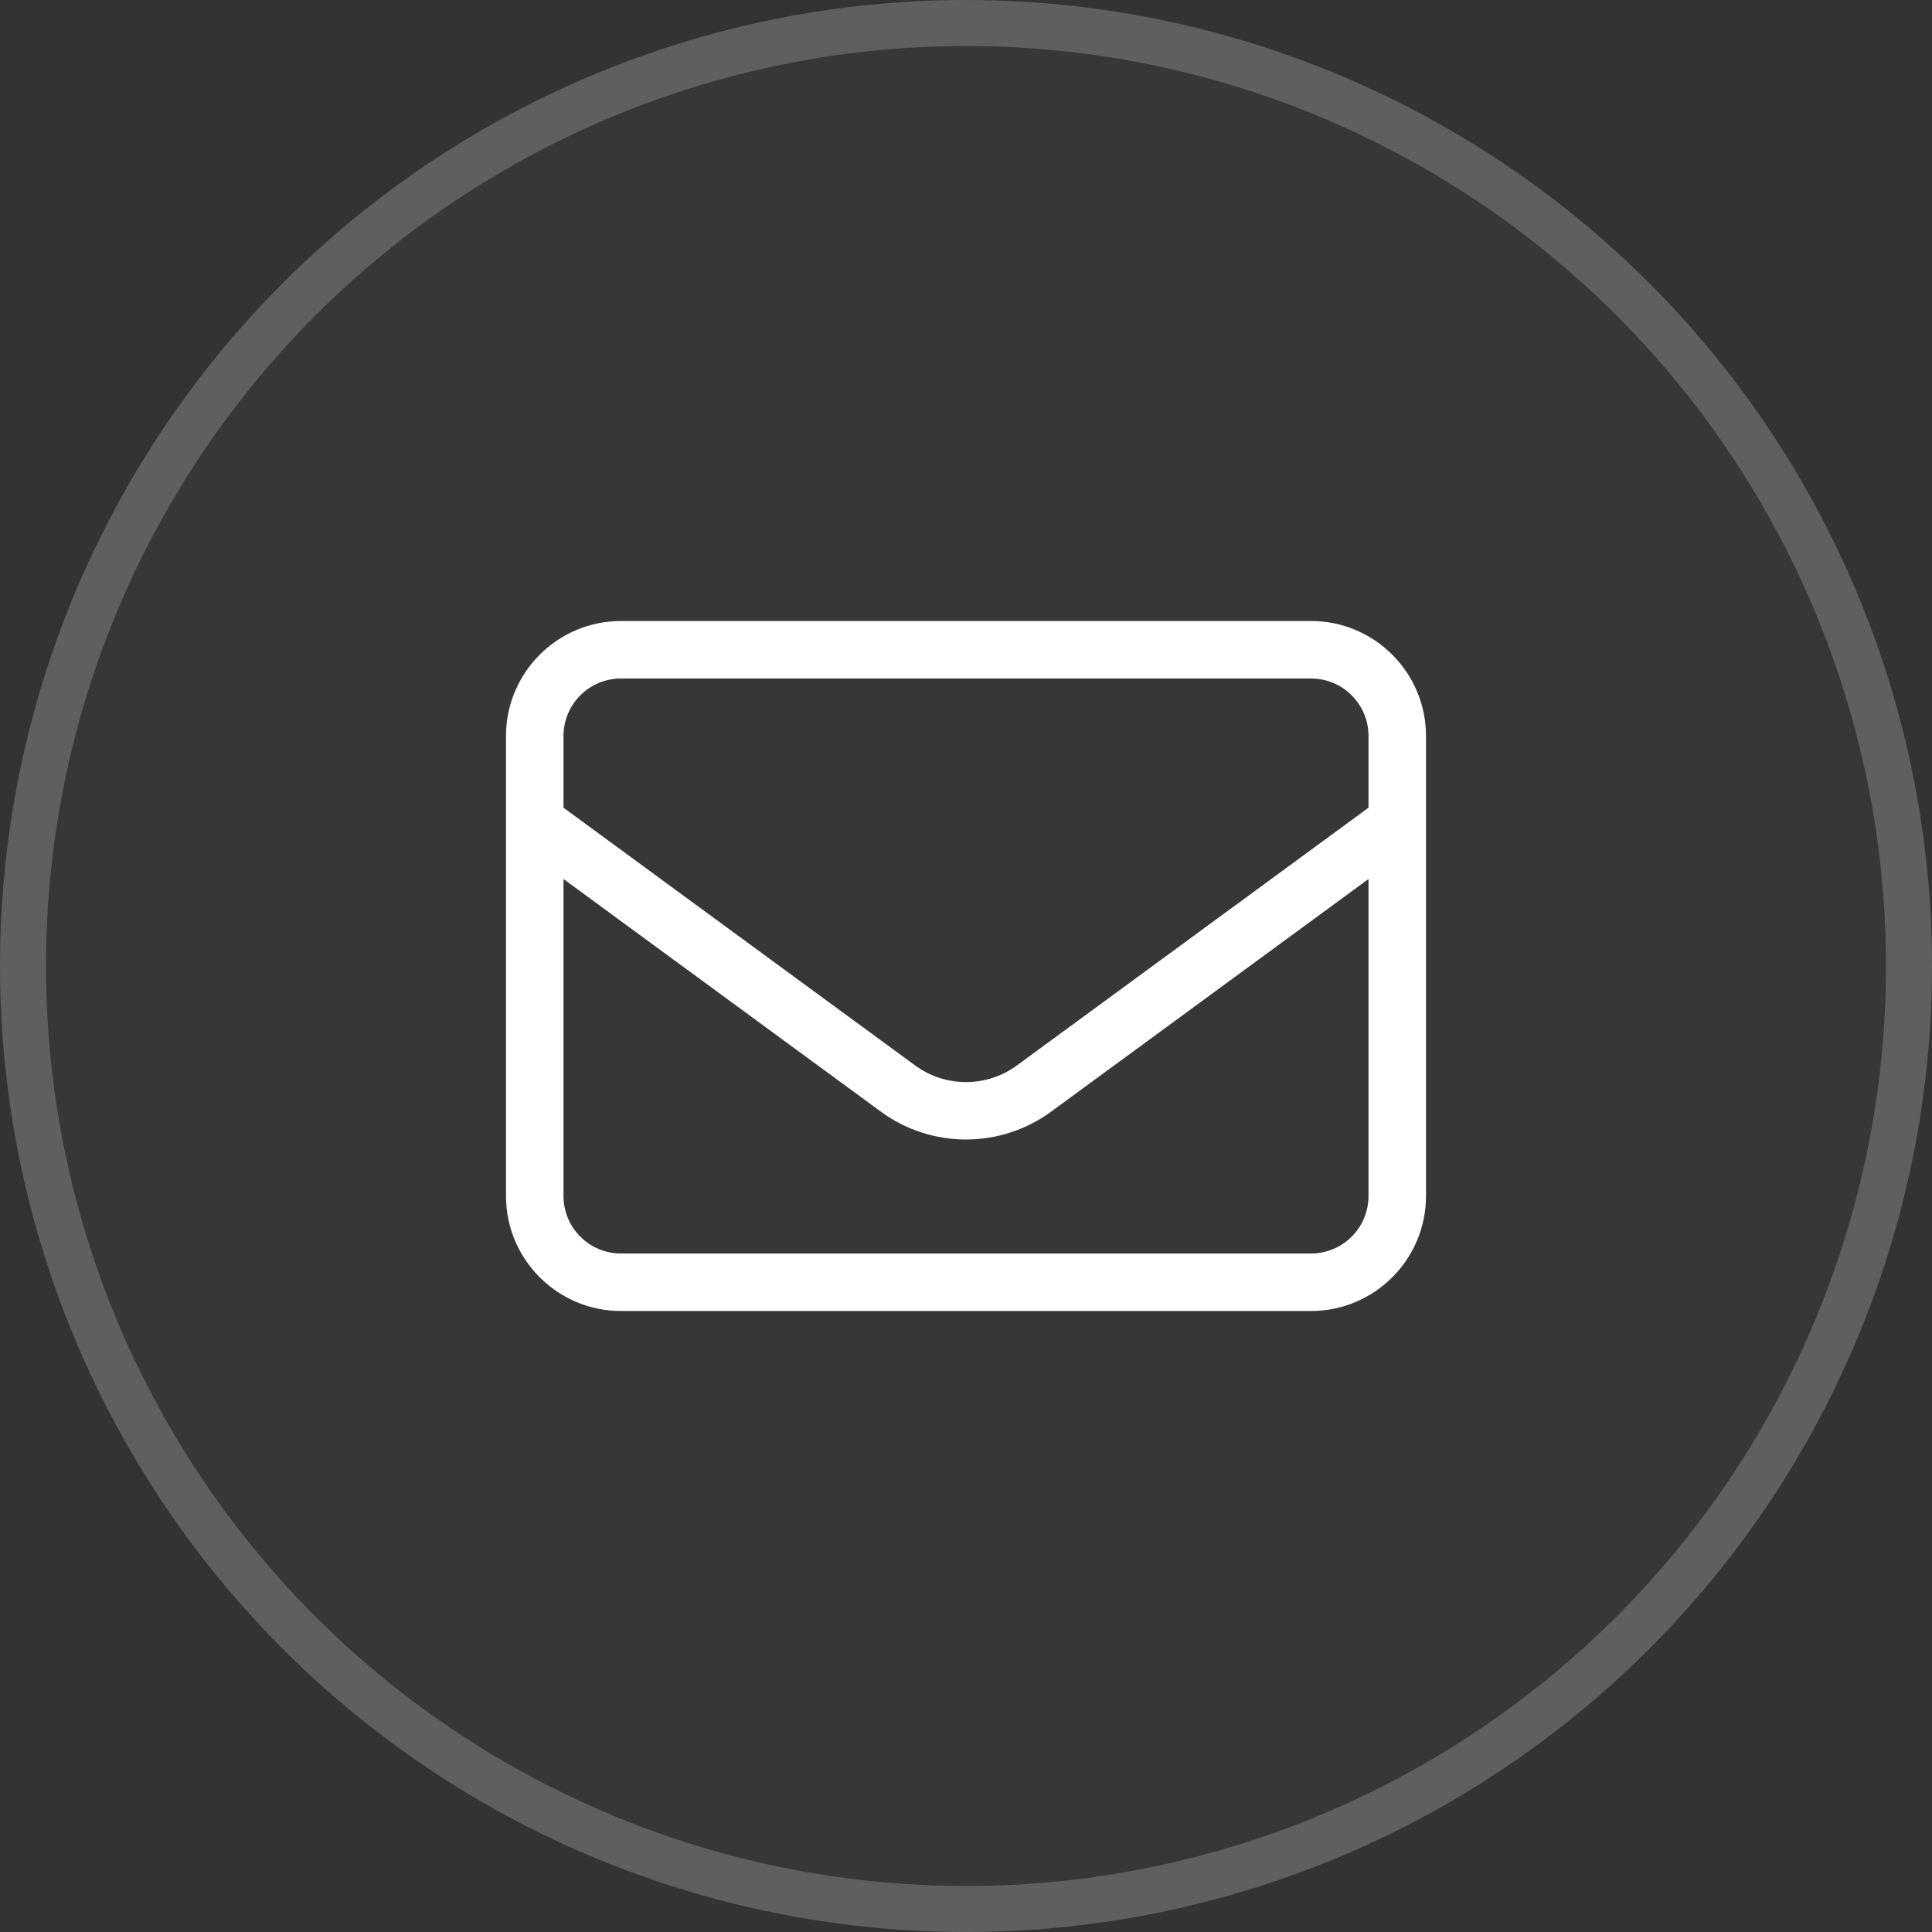 <svg width="42" height="42" viewBox="0 0 42 42" fill="none" xmlns="http://www.w3.org/2000/svg">
<rect x="0" y="0" width="42" height="42" fill="#333333" stroke="none"/>
<circle cx="21" cy="21" r="21" fill="white" fill-opacity="0.02"/>
<circle cx="21" cy="21" r="20.5" stroke="white" stroke-opacity="0.2"/>
<path d="M13.5 14.75C12.809 14.75 12.25 15.309 12.25 16V17.559L19.891 23.16C20.551 23.645 21.449 23.645 22.109 23.16L29.75 17.559V16C29.75 15.309 29.191 14.75 28.5 14.75H13.5ZM12.25 19.109V26C12.25 26.691 12.809 27.25 13.5 27.25H28.5C29.191 27.25 29.75 26.691 29.75 26V19.109L22.848 24.168C21.746 24.973 20.25 24.973 19.152 24.168L12.25 19.109ZM11 16C11 14.621 12.121 13.5 13.5 13.5H28.5C29.879 13.5 31 14.621 31 16V26C31 27.379 29.879 28.5 28.5 28.5H13.5C12.121 28.5 11 27.379 11 26V16Z" fill="white"/>
</svg>
